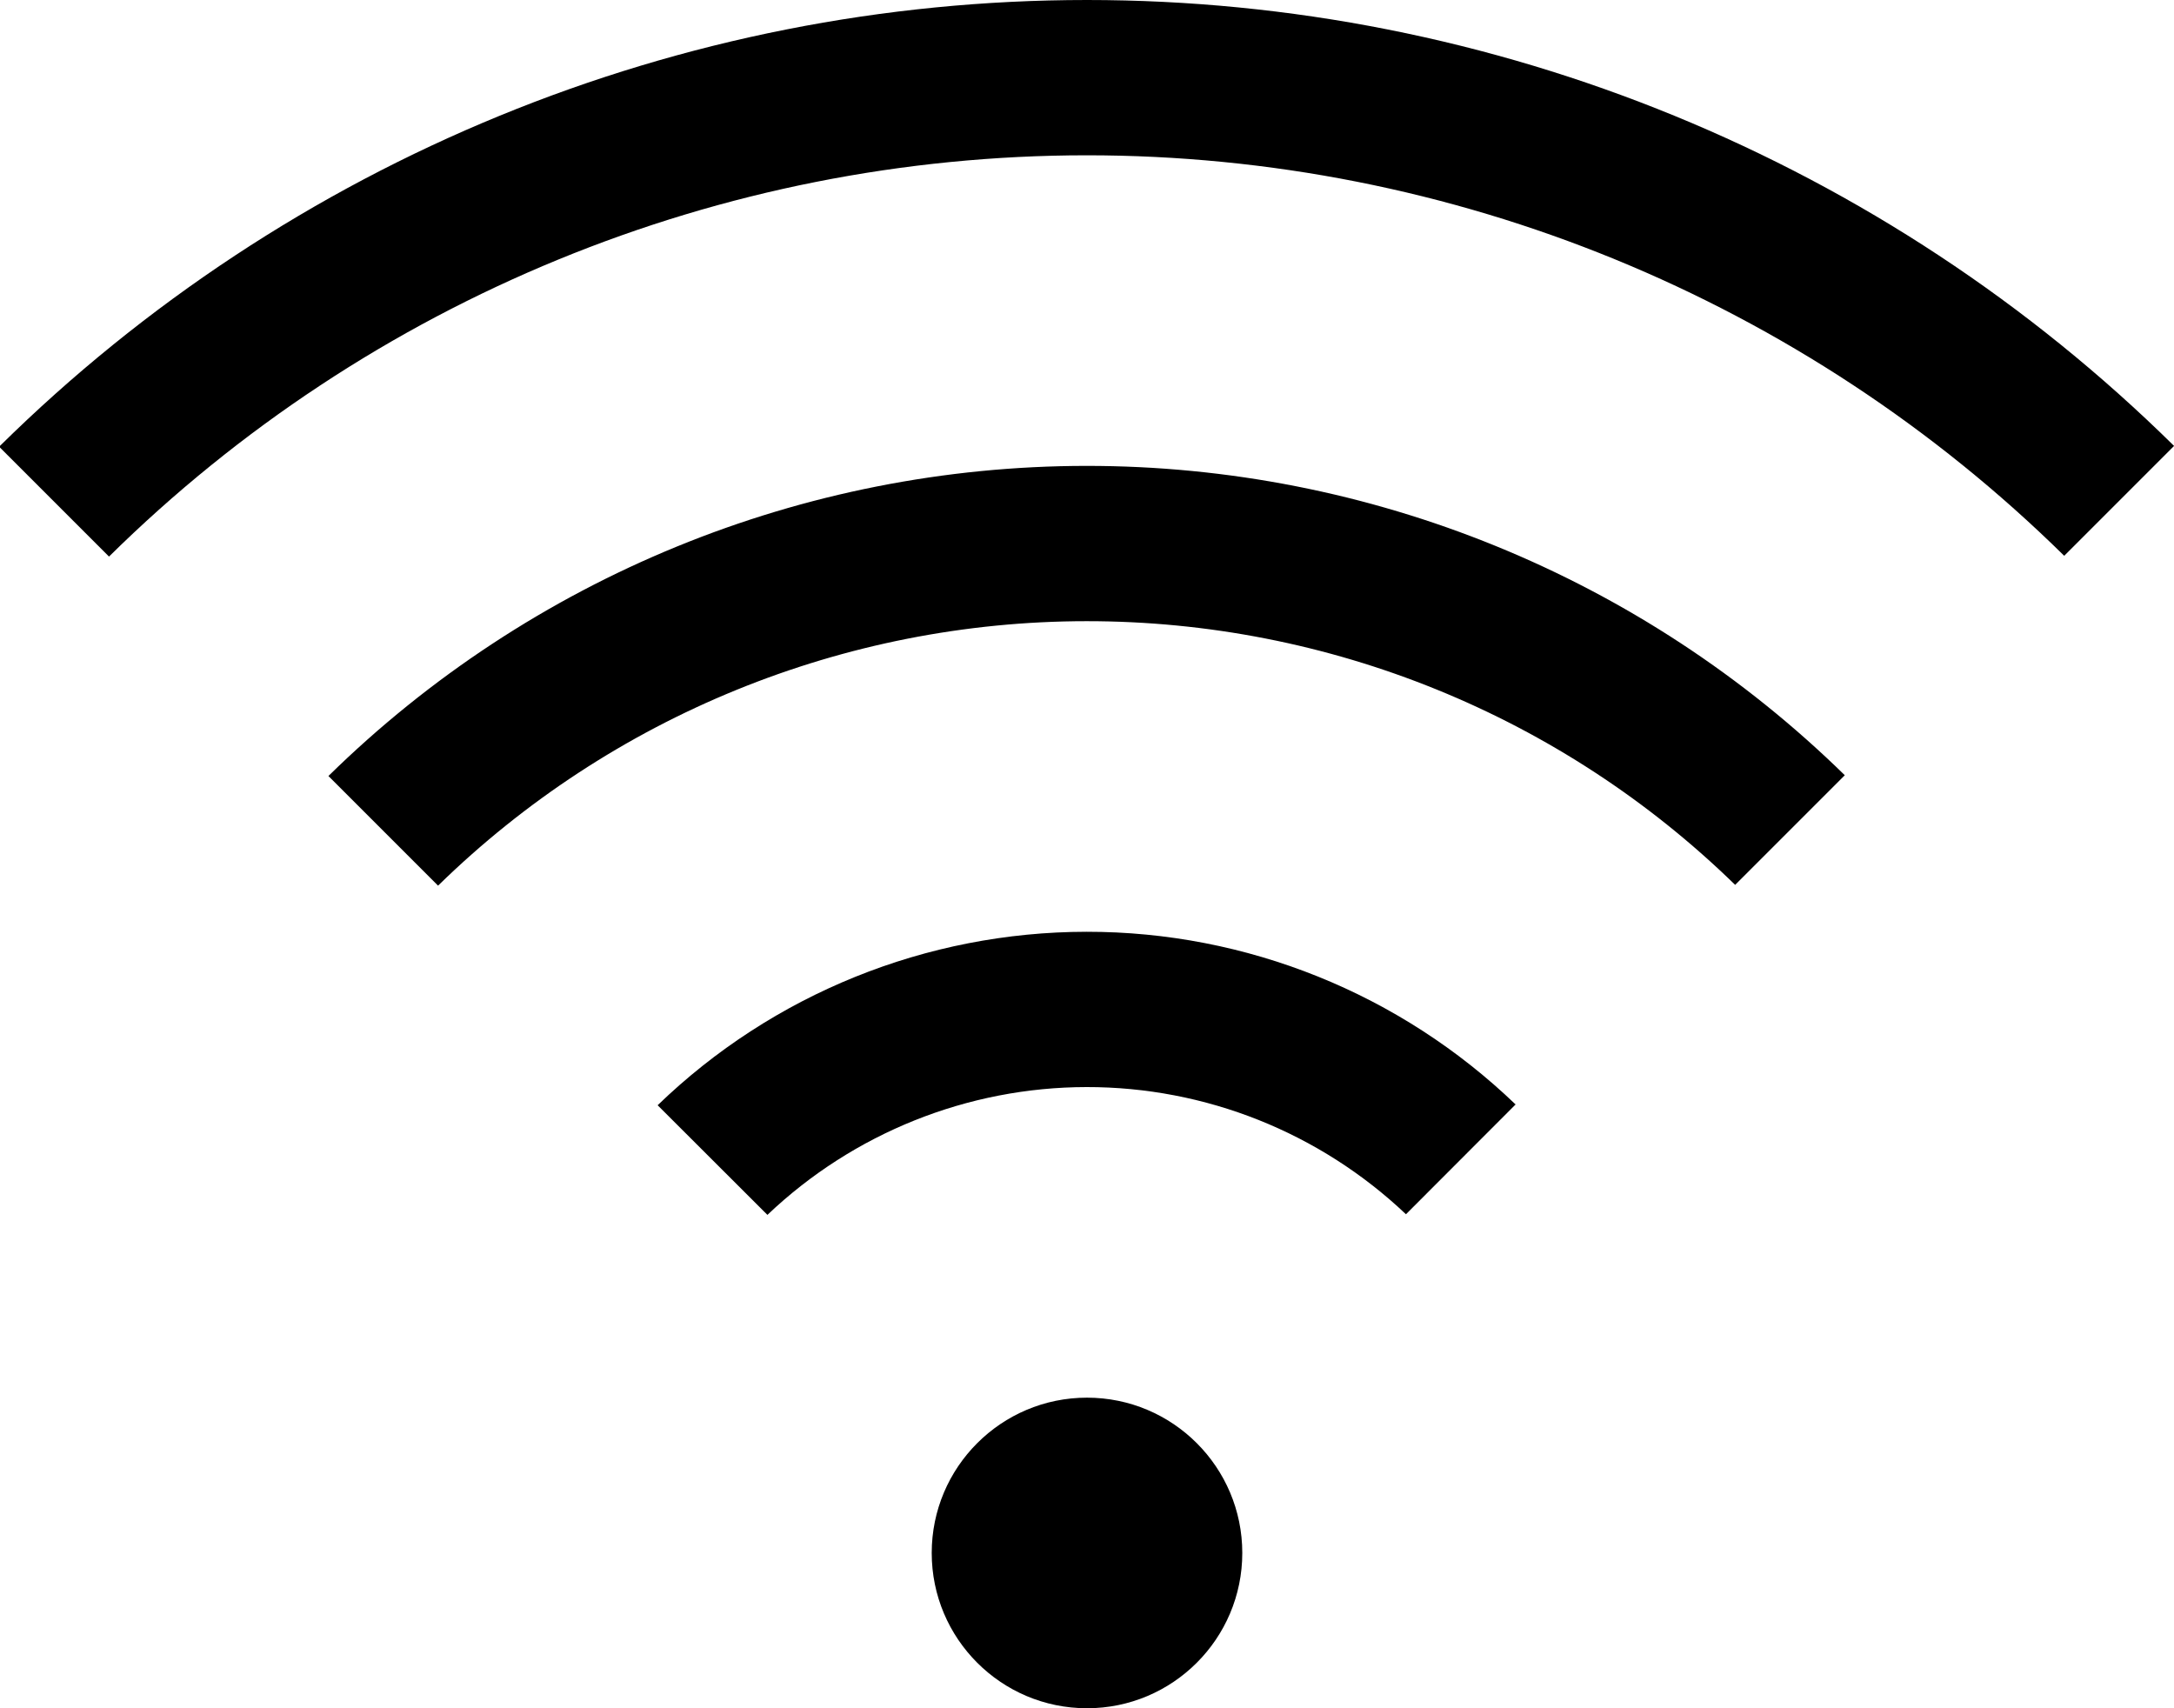<svg width="14" height="11" viewBox="0 0 14 11" fill="none" xmlns="http://www.w3.org/2000/svg">
<path d="M7 11C7.552 11 8 10.552 8 10C8 9.448 7.552 9 7 9C6.448 9 6 9.448 6 10C6 10.552 6.448 11 7 11Z" fill="black"/>
<path d="M4.235 7.117L4.942 7.823C5.496 7.296 6.232 7.001 6.997 7C7.762 6.999 8.498 7.292 9.054 7.819L9.76 7.112C9.017 6.398 8.027 5.999 6.997 6C5.966 6.001 4.976 6.401 4.235 7.117Z" fill="black"/>
<path d="M2.115 4.997L2.821 5.703C3.937 4.612 5.436 4.001 6.996 4C8.557 3.999 10.056 4.608 11.174 5.698L11.88 4.992C10.575 3.714 8.822 2.999 6.996 3C5.17 3.001 3.418 3.718 2.115 4.997Z" fill="black"/>
<path d="M14 2.871C12.134 1.031 9.62 0 7 0C4.38 0 1.866 1.031 0 2.871V2.882L0.702 3.584C2.379 1.929 4.64 1.001 6.996 1C9.352 0.999 11.614 1.926 13.293 3.579L14 2.872V2.871Z" fill="black"/>
</svg>
